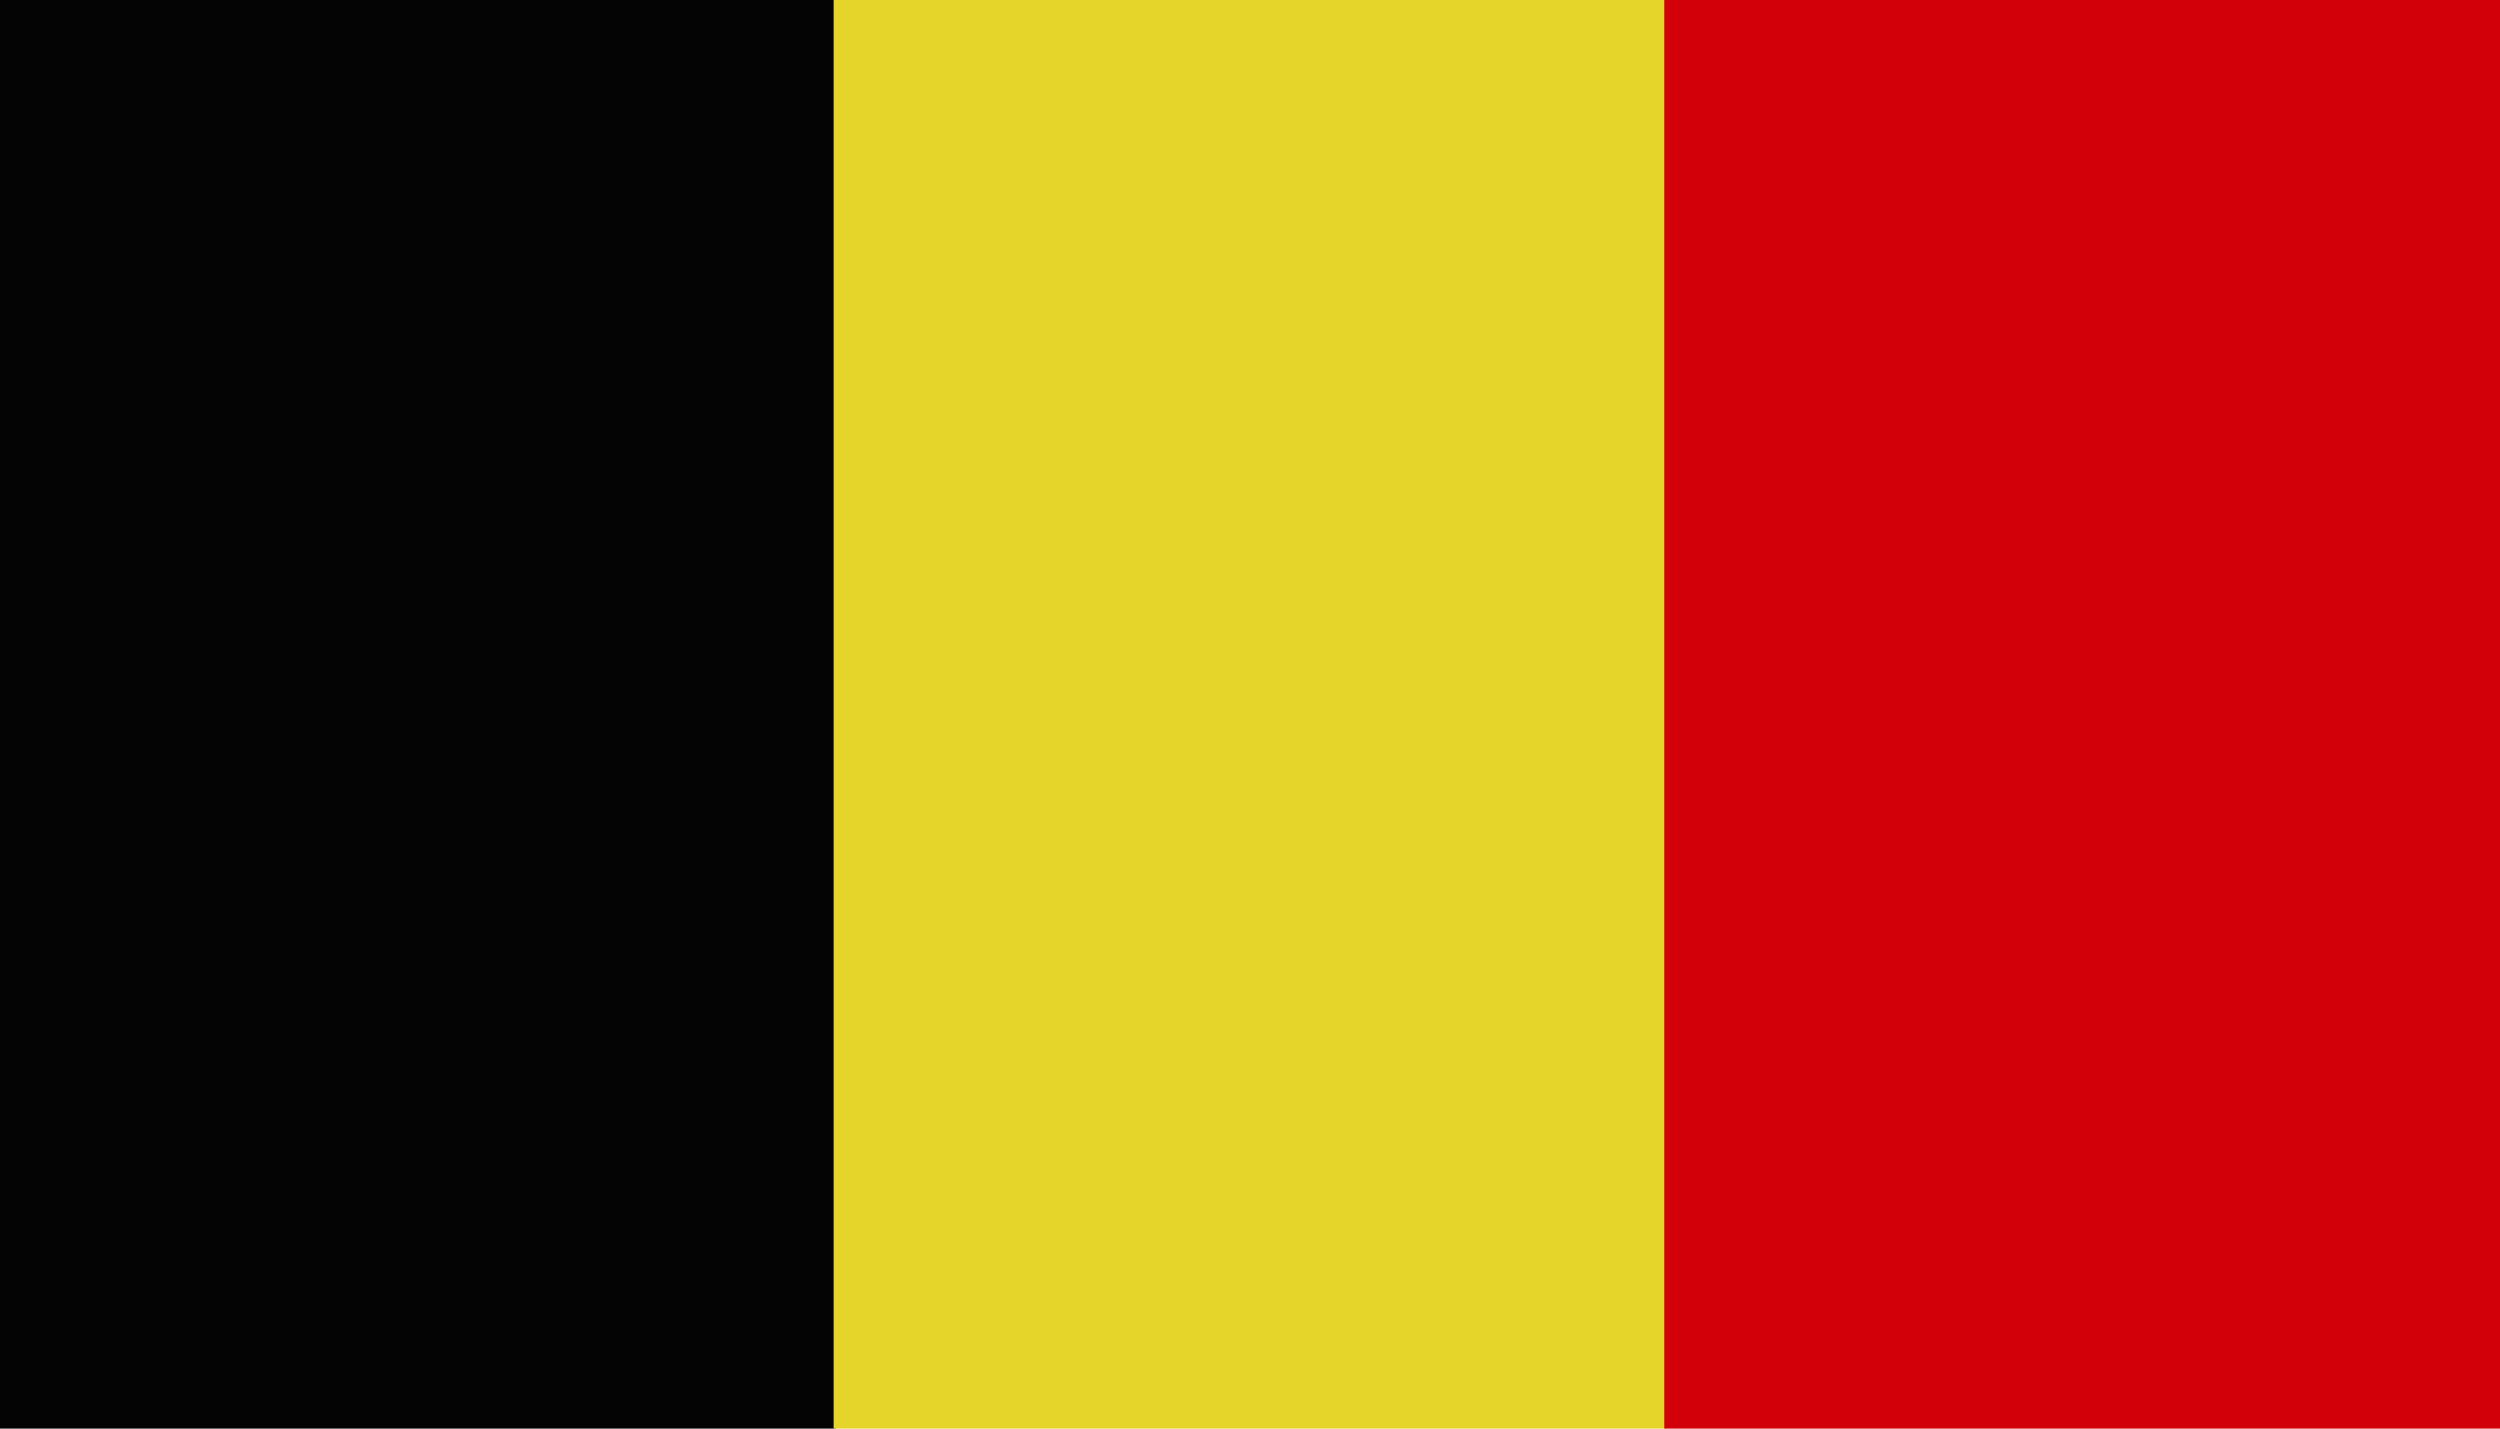 <svg xmlns="http://www.w3.org/2000/svg" width="42" height="24" viewBox="0 0 42 24">
  <g id="Group_1173" data-name="Group 1173" transform="translate(-1972.916 -526.483)">
    <rect id="Rectangle_257" data-name="Rectangle 257" width="14.04" height="24" transform="translate(1972.916 526.483)" fill="#050404"/>
    <rect id="Rectangle_258" data-name="Rectangle 258" width="13.989" height="24" transform="translate(1986.921 526.483)" fill="#e5d42a"/>
    <rect id="Rectangle_259" data-name="Rectangle 259" width="14.04" height="24" transform="translate(2000.876 526.483)" fill="#d20009"/>
  </g>
</svg>
